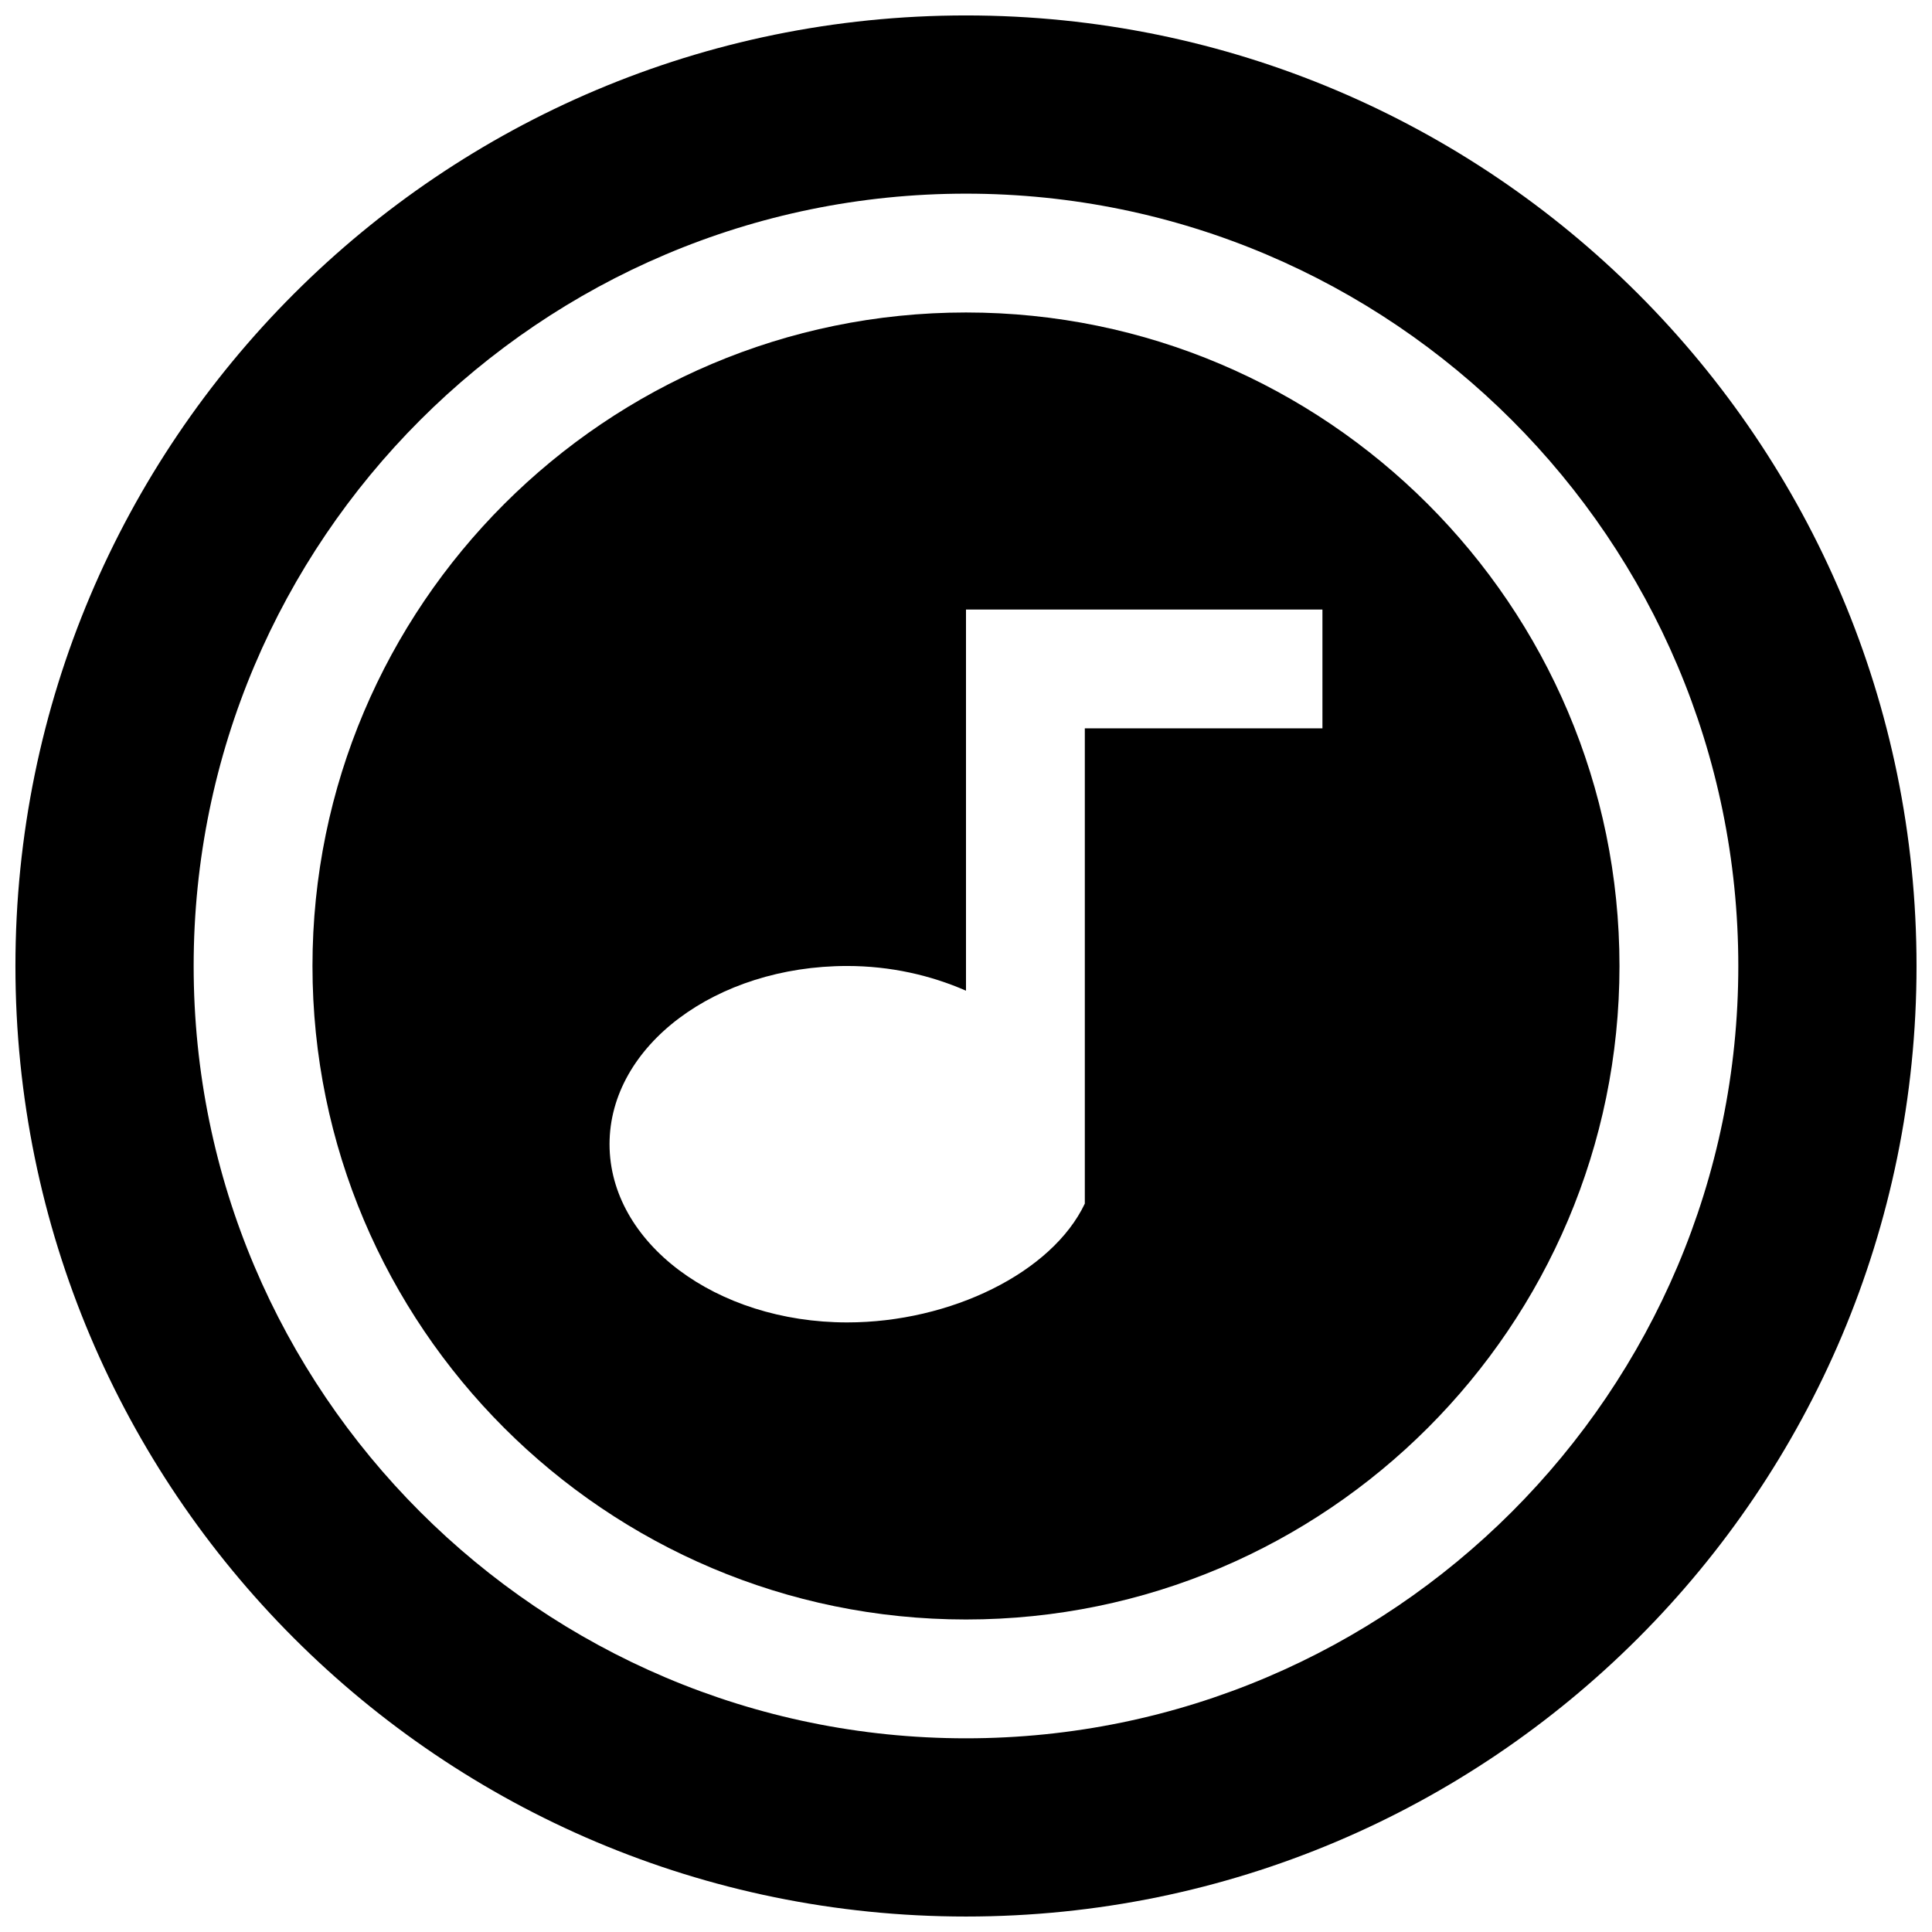 <?xml version="1.0" encoding="UTF-8"?>
<!-- Uploaded to: ICON Repo, www.svgrepo.com, Generator: ICON Repo Mixer Tools -->
<svg width="800px" height="800px" version="1.1" viewBox="144 144 512 512" xmlns="http://www.w3.org/2000/svg">
 <defs>
  <clipPath id="a">
   <path d="m148.09 148.09h503.81v503.81h-503.81z"/>
  </clipPath>
 </defs>
 <g clip-path="url(#a)">
  <path d="m400 604.67c-112.86 0-204.68-91.82-204.68-204.67 0-112.86 91.82-204.68 204.68-204.68 112.85 0 204.67 91.82 204.67 204.68 0 112.85-91.82 204.67-204.67 204.67m0-456.58c-139.12 0-251.91 112.79-251.91 251.91 0 139.11 112.79 251.9 251.91 251.9 139.11 0 251.9-112.79 251.9-251.9 0-139.12-112.79-251.91-251.9-251.91" fill-rule="evenodd"/>
 </g>
 <path d="m494.46 337.02h-62.973v125.95c-8.691 18.293-35.582 31.484-62.977 31.484-34.797 0-62.977-21.156-62.977-47.23 0-26.07 28.18-47.23 62.977-47.23 11.523 0 22.199 2.484 31.488 6.547v-101.01h94.461zm-94.461-110.21c-95.473 0-173.19 77.684-173.19 173.19 0 95.5 77.715 173.18 173.19 173.18 95.469 0 173.18-77.684 173.18-173.18 0-95.504-77.715-173.19-173.18-173.19z" fill-rule="evenodd"/>
</svg>